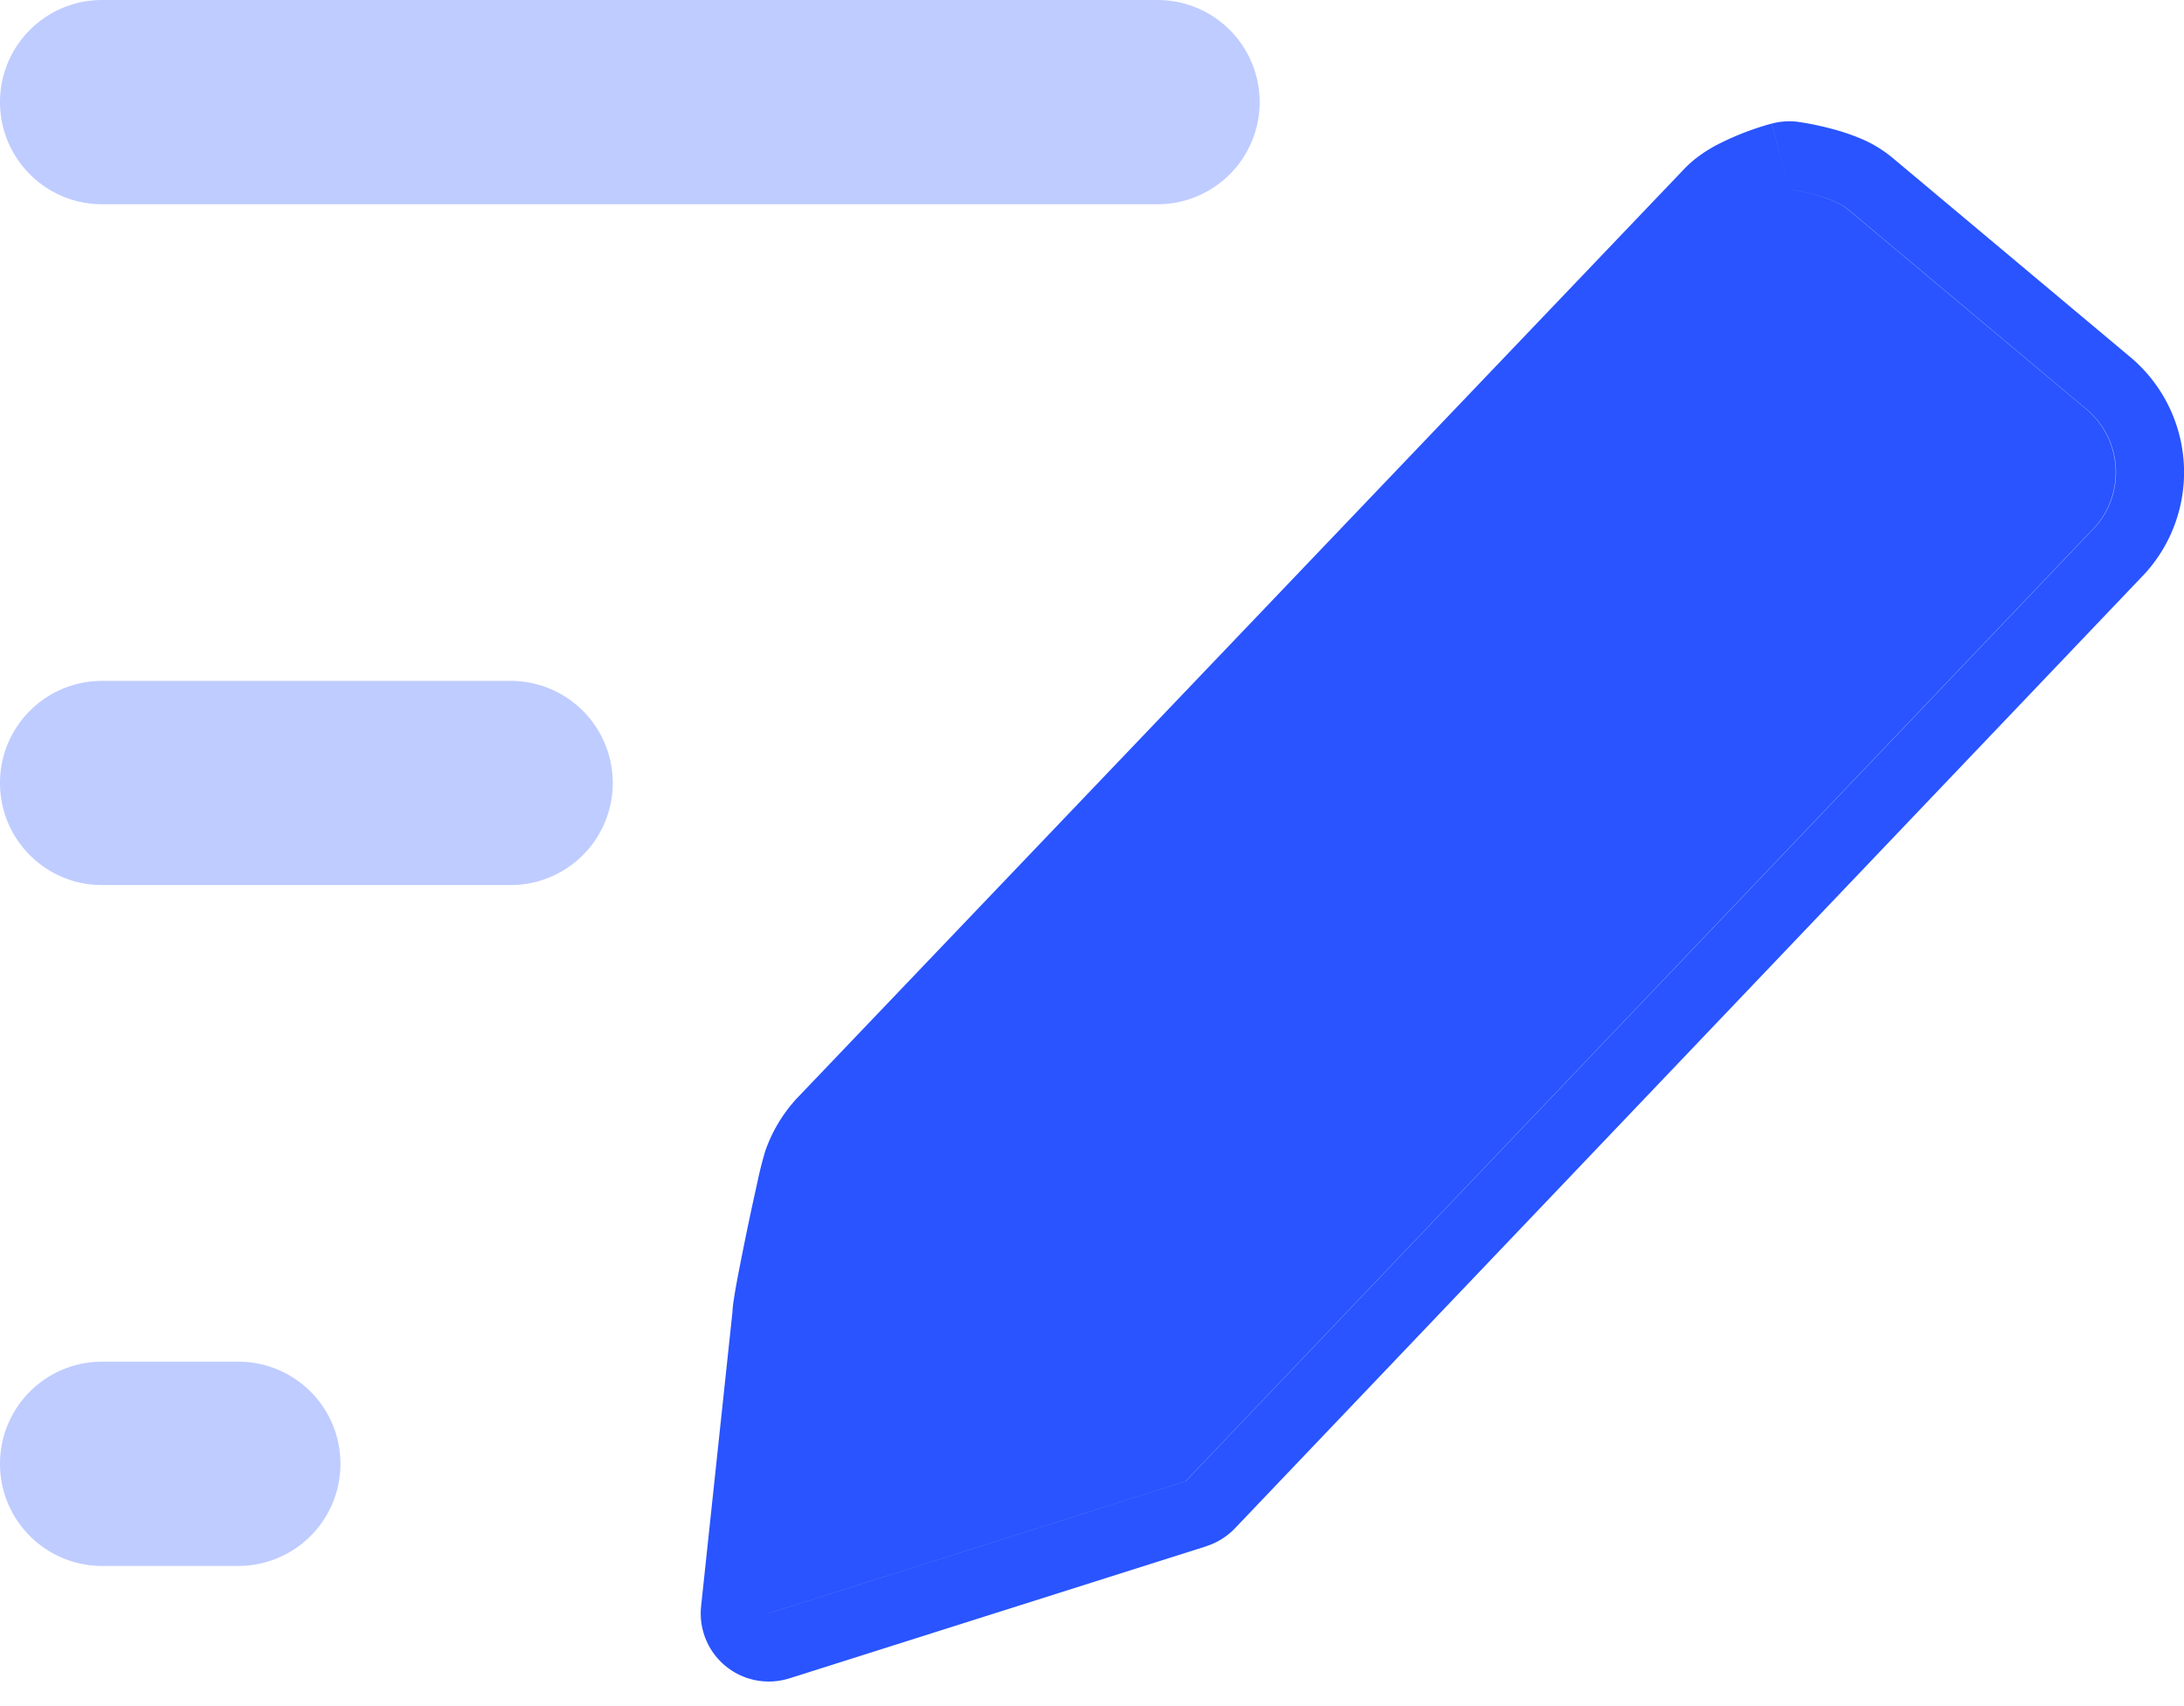 <svg width="32" height="25" fill="none" xmlns="http://www.w3.org/2000/svg"><path fill-rule="evenodd" clip-rule="evenodd" d="M17.676 22.656a.997.997 0 00.42-.263L31.422 8.41l.024-.026a2.205 2.205 0 00-.207-3.13l-3.502-2.935a1.847 1.847 0 00-.506-.302 3.275 3.275 0 00-.417-.136 4.584 4.584 0 00-.412-.087l-.03-.005-.01-.001h-.003l-.003-.001a.999.999 0 00-.396.024l.256.964-.257-.964h-.002l-.003.001-.01.003-.03.008a4.152 4.152 0 00-.796.32c-.124.07-.306.184-.463.356l-12.984 13.6a2.206 2.206 0 00-.459.769 5.856 5.856 0 00-.12.479 45.96 45.96 0 00-.29 1.402 9.117 9.117 0 00-.048.277l-.001.008c-.005.03-.017.109-.022.2l-.457 4.288-.001.009v.005a.997.997 0 001.293 1.057h.002l.001-.001h.002l.001-.001h.002l.002-.001h.002l.001-.001h.002v-.001l.004-.001.003-.001h.002l.002-.001h.002l.004-.002.01-.003.002-.001.01-.003h.001l.002-.001h.002l.003-.002.012-.004h.004l6.033-1.912zm8.538-19.882c.04.006.64.096.87.302l3.51 2.942a1.207 1.207 0 01.102 1.703L17.37 21.705l-6.108 1.935v.001l6.111-1.936L30.7 7.721a1.207 1.207 0 00-.102-1.703l-3.51-2.942c-.238-.213-.872-.302-.872-.302l.14-.988-.14.988z" fill="#2954FF"/><path fill-rule="evenodd" clip-rule="evenodd" d="M0 11.473c0-.826.67-1.496 1.496-1.496h5.986a1.496 1.496 0 010 2.992H1.496C.67 12.97 0 12.3 0 11.473zM0 21.45c0-.827.67-1.497 1.496-1.497h1.996a1.496 1.496 0 010 2.993H1.496C.67 22.946 0 22.276 0 21.45zM0 1.496C0 .67.67 0 1.496 0H16.96a1.496 1.496 0 110 2.993H1.496C.67 2.993 0 2.323 0 1.496z" fill="#BFCCFF"/></svg>